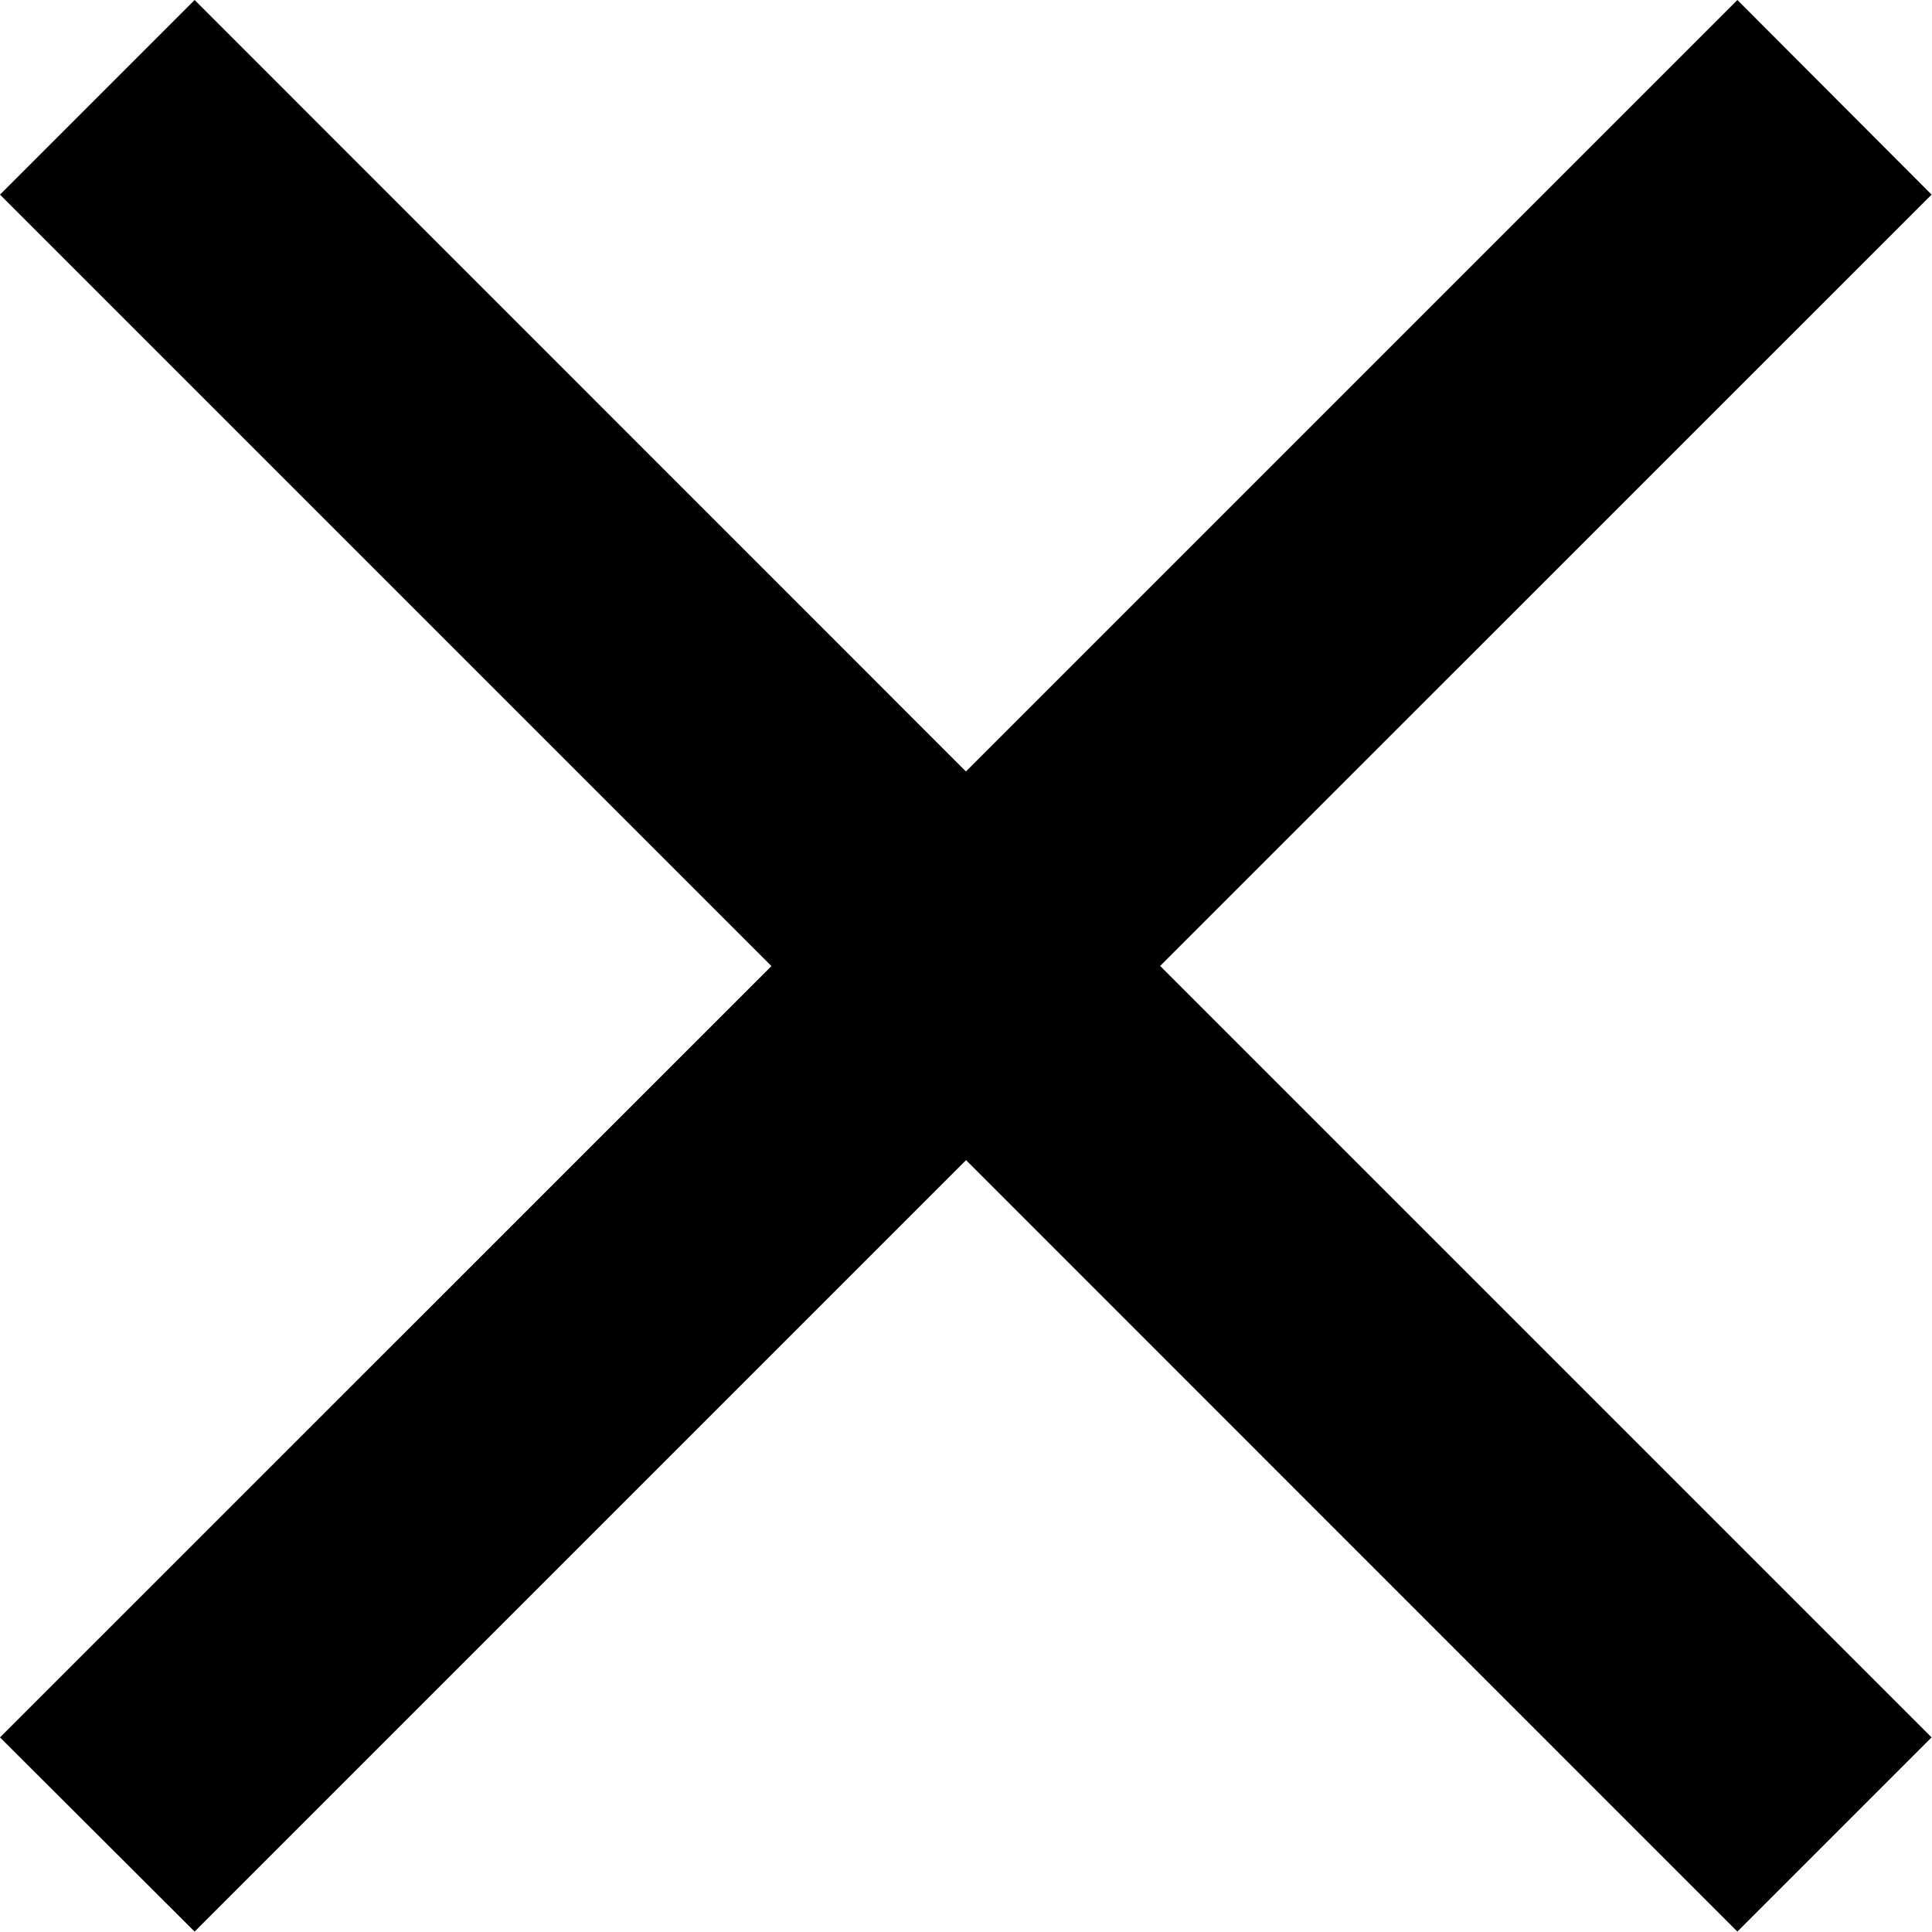 <svg xmlns="http://www.w3.org/2000/svg" width="14.703" height="14.703" viewBox="0 0 14.703 14.703">
  <path id="Icon_material-close" data-name="Icon material-close" d="M22.2,8.981,20.722,7.5l-5.871,5.871L8.981,7.5,7.5,8.981l5.871,5.871L7.5,20.722,8.981,22.2l5.871-5.871L20.722,22.2,22.2,20.722l-5.871-5.871Z" transform="translate(-7.5 -7.5)"/>
</svg>
